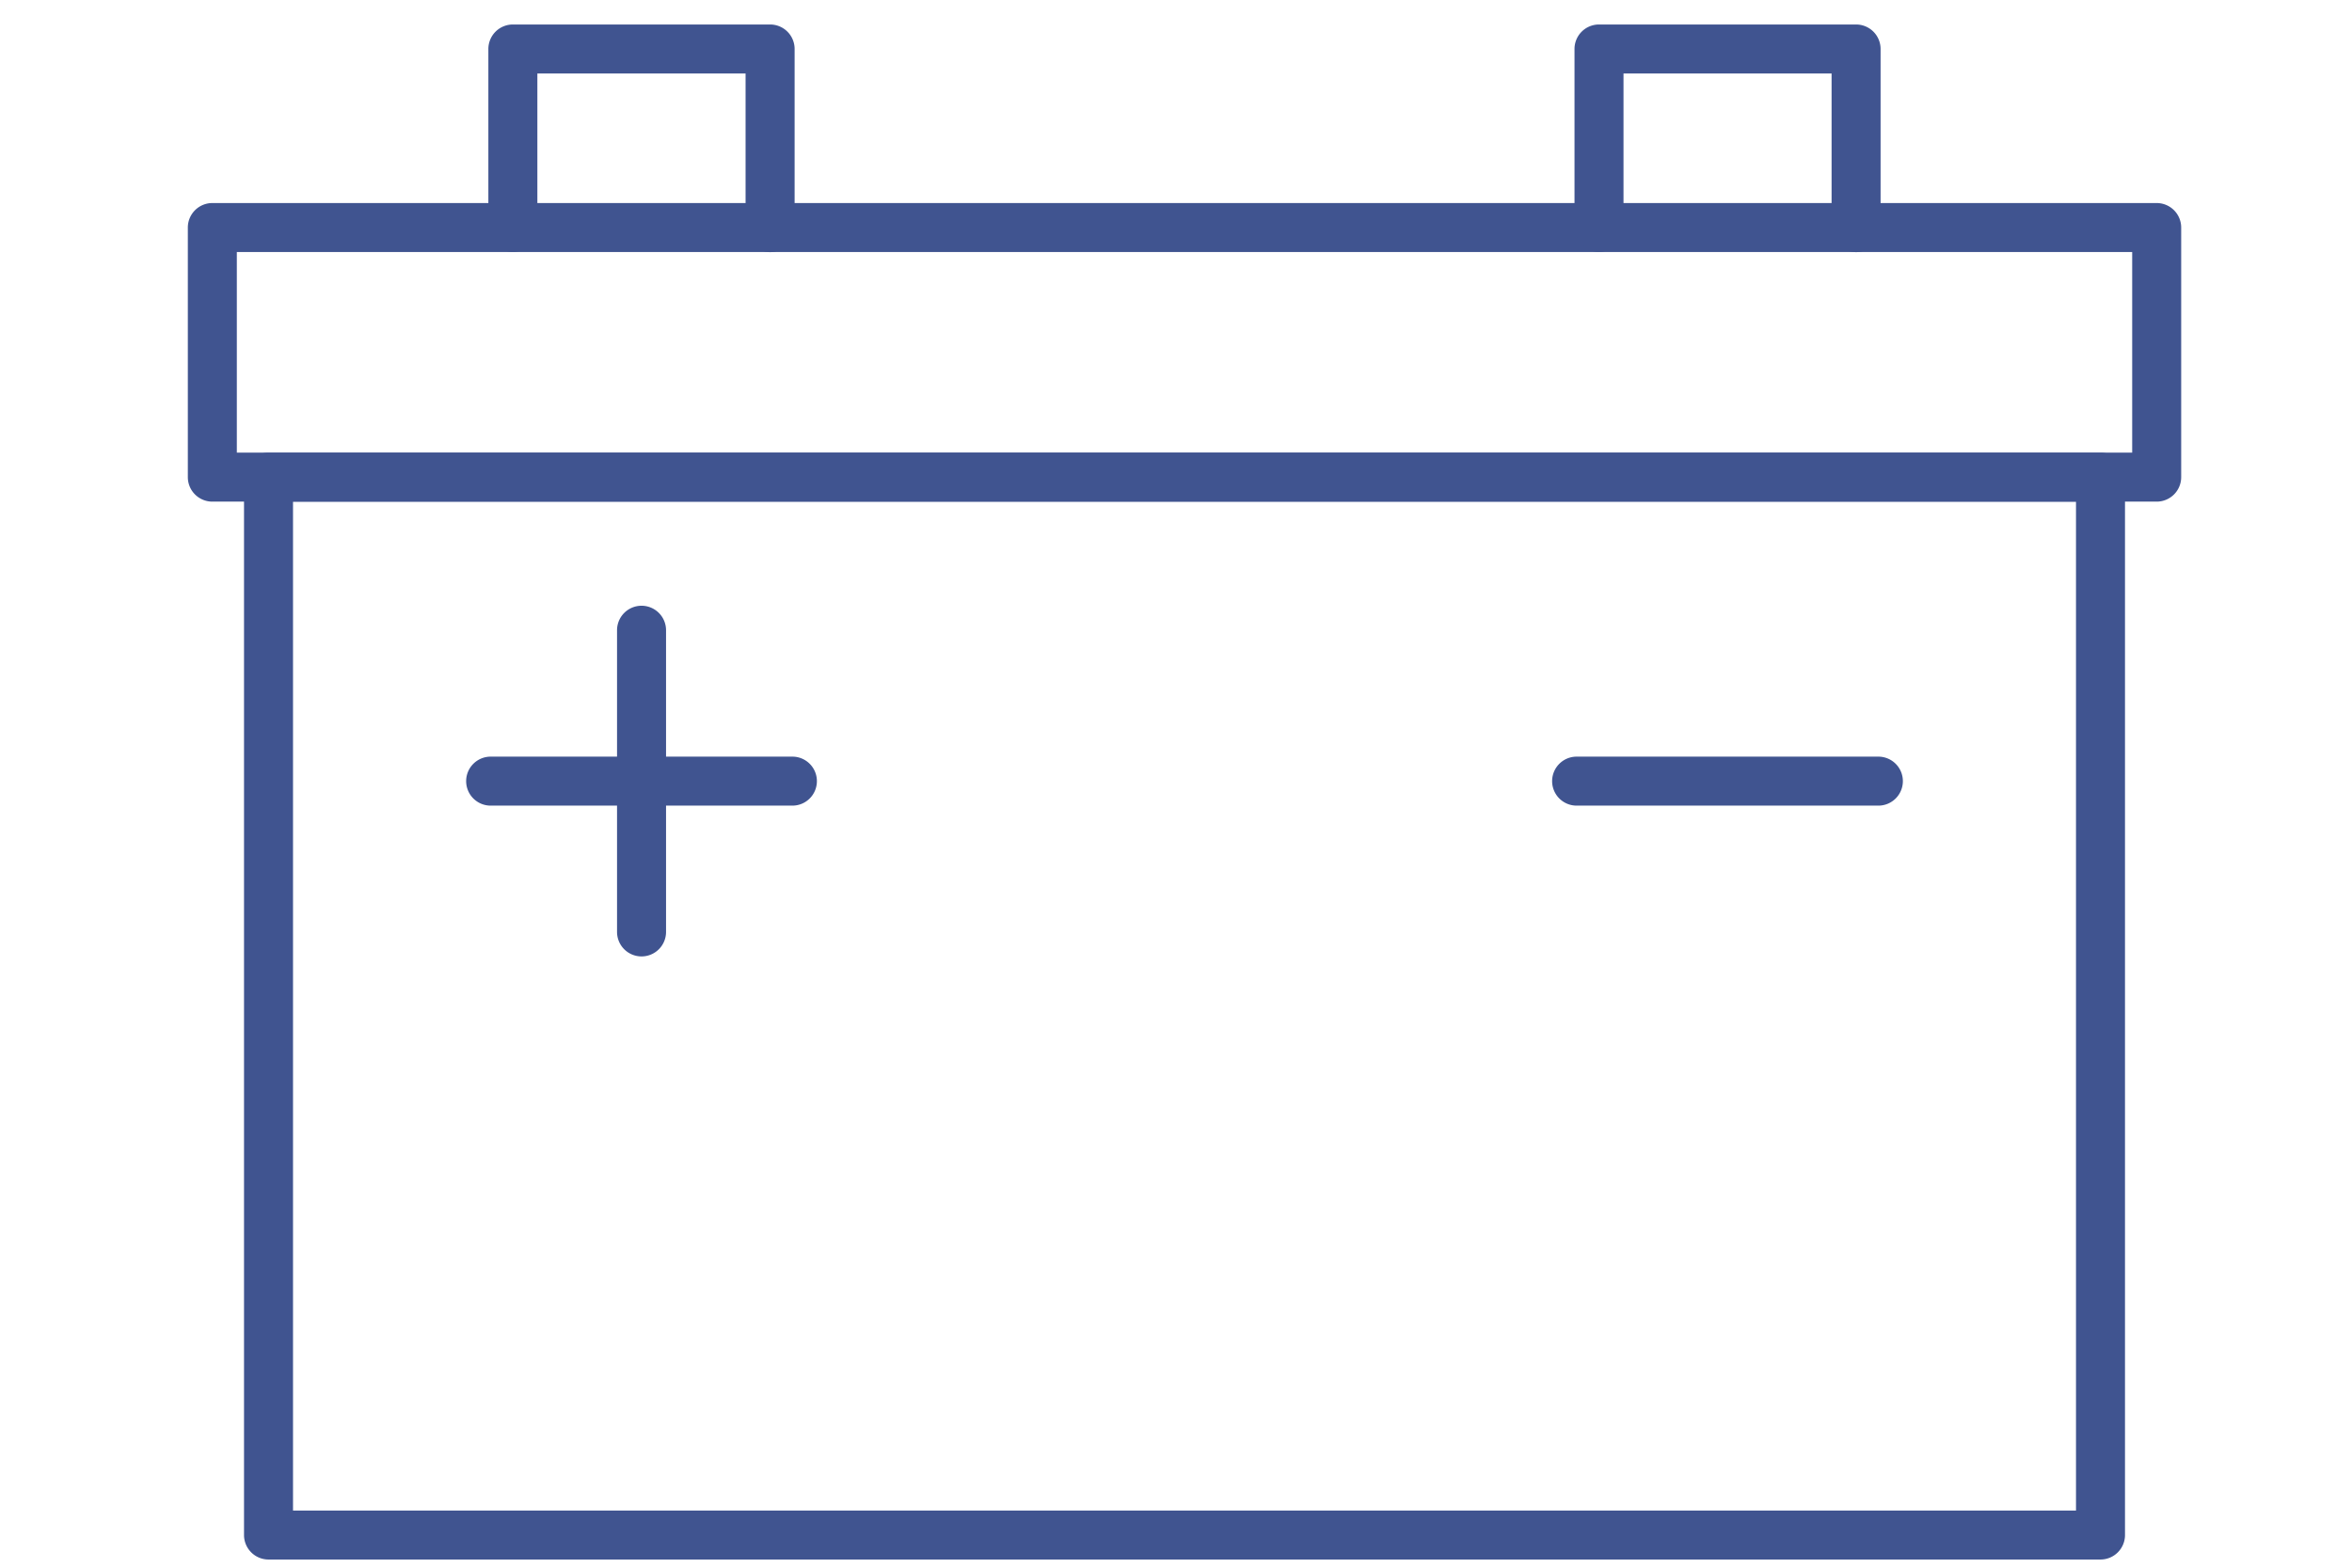 <svg xmlns="http://www.w3.org/2000/svg" width="72" height="48" viewBox="0 0 72 48">
  <g id="グループ_32817" data-name="グループ 32817" transform="translate(-642.5 -1438.5)">
    <rect id="長方形_29207" data-name="長方形 29207" width="72" height="48" transform="translate(642.5 1438.5)" fill="none"/>
    <g id="グループ_32816" data-name="グループ 32816" transform="translate(11.32 -12.68)">
      <rect id="長方形_29228" data-name="長方形 29228" width="59.521" height="7.642" transform="translate(637.68 1458.147)" fill="rgba(0,0,0,0)"/>
      <path id="長方形_29228_-_アウトライン" data-name="長方形 29228 - アウトライン" d="M0-.75H59.521a.75.75,0,0,1,.75.75V7.642a.75.75,0,0,1-.75.75H0a.75.75,0,0,1-.75-.75V0A.75.75,0,0,1,0-.75ZM58.771.75H.75V6.892H58.771Z" transform="translate(637.68 1458.147)" fill="#405490"/>
      <path id="パス_82473" data-name="パス 82473" d="M10.882,6.145V.68h7.875V6.145" transform="translate(635.998 1452)" fill="rgba(0,0,0,0)"/>
      <path id="パス_82473_-_アウトライン" data-name="パス 82473 - アウトライン" d="M18.756,6.9a.75.75,0,0,1-.75-.75V1.43H11.632V6.145a.75.75,0,0,1-1.5,0V.68a.75.75,0,0,1,.75-.75h7.875a.75.75,0,0,1,.75.75V6.145A.75.75,0,0,1,18.756,6.9Z" transform="translate(635.998 1452)" fill="#405490"/>
      <path id="パス_82474" data-name="パス 82474" d="M47.746,6.145V.68H55.62V6.145" transform="translate(632.379 1452)" fill="rgba(0,0,0,0)"/>
      <path id="パス_82474_-_アウトライン" data-name="パス 82474 - アウトライン" d="M55.62,6.9a.75.75,0,0,1-.75-.75V1.43H48.5V6.145a.75.75,0,0,1-1.5,0V.68a.75.75,0,0,1,.75-.75H55.62a.75.75,0,0,1,.75.75V6.145A.75.75,0,0,1,55.62,6.9Z" transform="translate(632.379 1452)" fill="#405490"/>
      <rect id="長方形_29229" data-name="長方形 29229" width="56.081" height="32.39" transform="translate(639.4 1465.79)" fill="rgba(0,0,0,0)"/>
      <path id="長方形_29229_-_アウトライン" data-name="長方形 29229 - アウトライン" d="M0-.75H56.081a.75.75,0,0,1,.75.75V32.39a.75.75,0,0,1-.75.75H0a.75.75,0,0,1-.75-.75V0A.75.75,0,0,1,0-.75ZM55.331.75H.75V31.64H55.331Z" transform="translate(639.4 1465.79)" fill="#405490"/>
      <path id="線_383" data-name="線 383" d="M9.237.75H0A.75.75,0,0,1-.75,0,.75.75,0,0,1,0-.75H9.237a.75.75,0,0,1,.75.75A.75.75,0,0,1,9.237.75Z" transform="translate(679.444 1475.097)" fill="#405490"/>
      <path id="線_384" data-name="線 384" d="M0,9.987a.75.75,0,0,1-.75-.75V0A.75.75,0,0,1,0-.75.75.75,0,0,1,.75,0V9.237A.75.75,0,0,1,0,9.987Z" transform="translate(650.819 1470.477)" fill="#405490"/>
      <path id="線_385" data-name="線 385" d="M9.237.75H0A.75.75,0,0,1-.75,0,.75.75,0,0,1,0-.75H9.237a.75.75,0,0,1,.75.75A.75.75,0,0,1,9.237.75Z" transform="translate(646.2 1475.097)" fill="#405490"/>
    </g>
  </g>
</svg>
